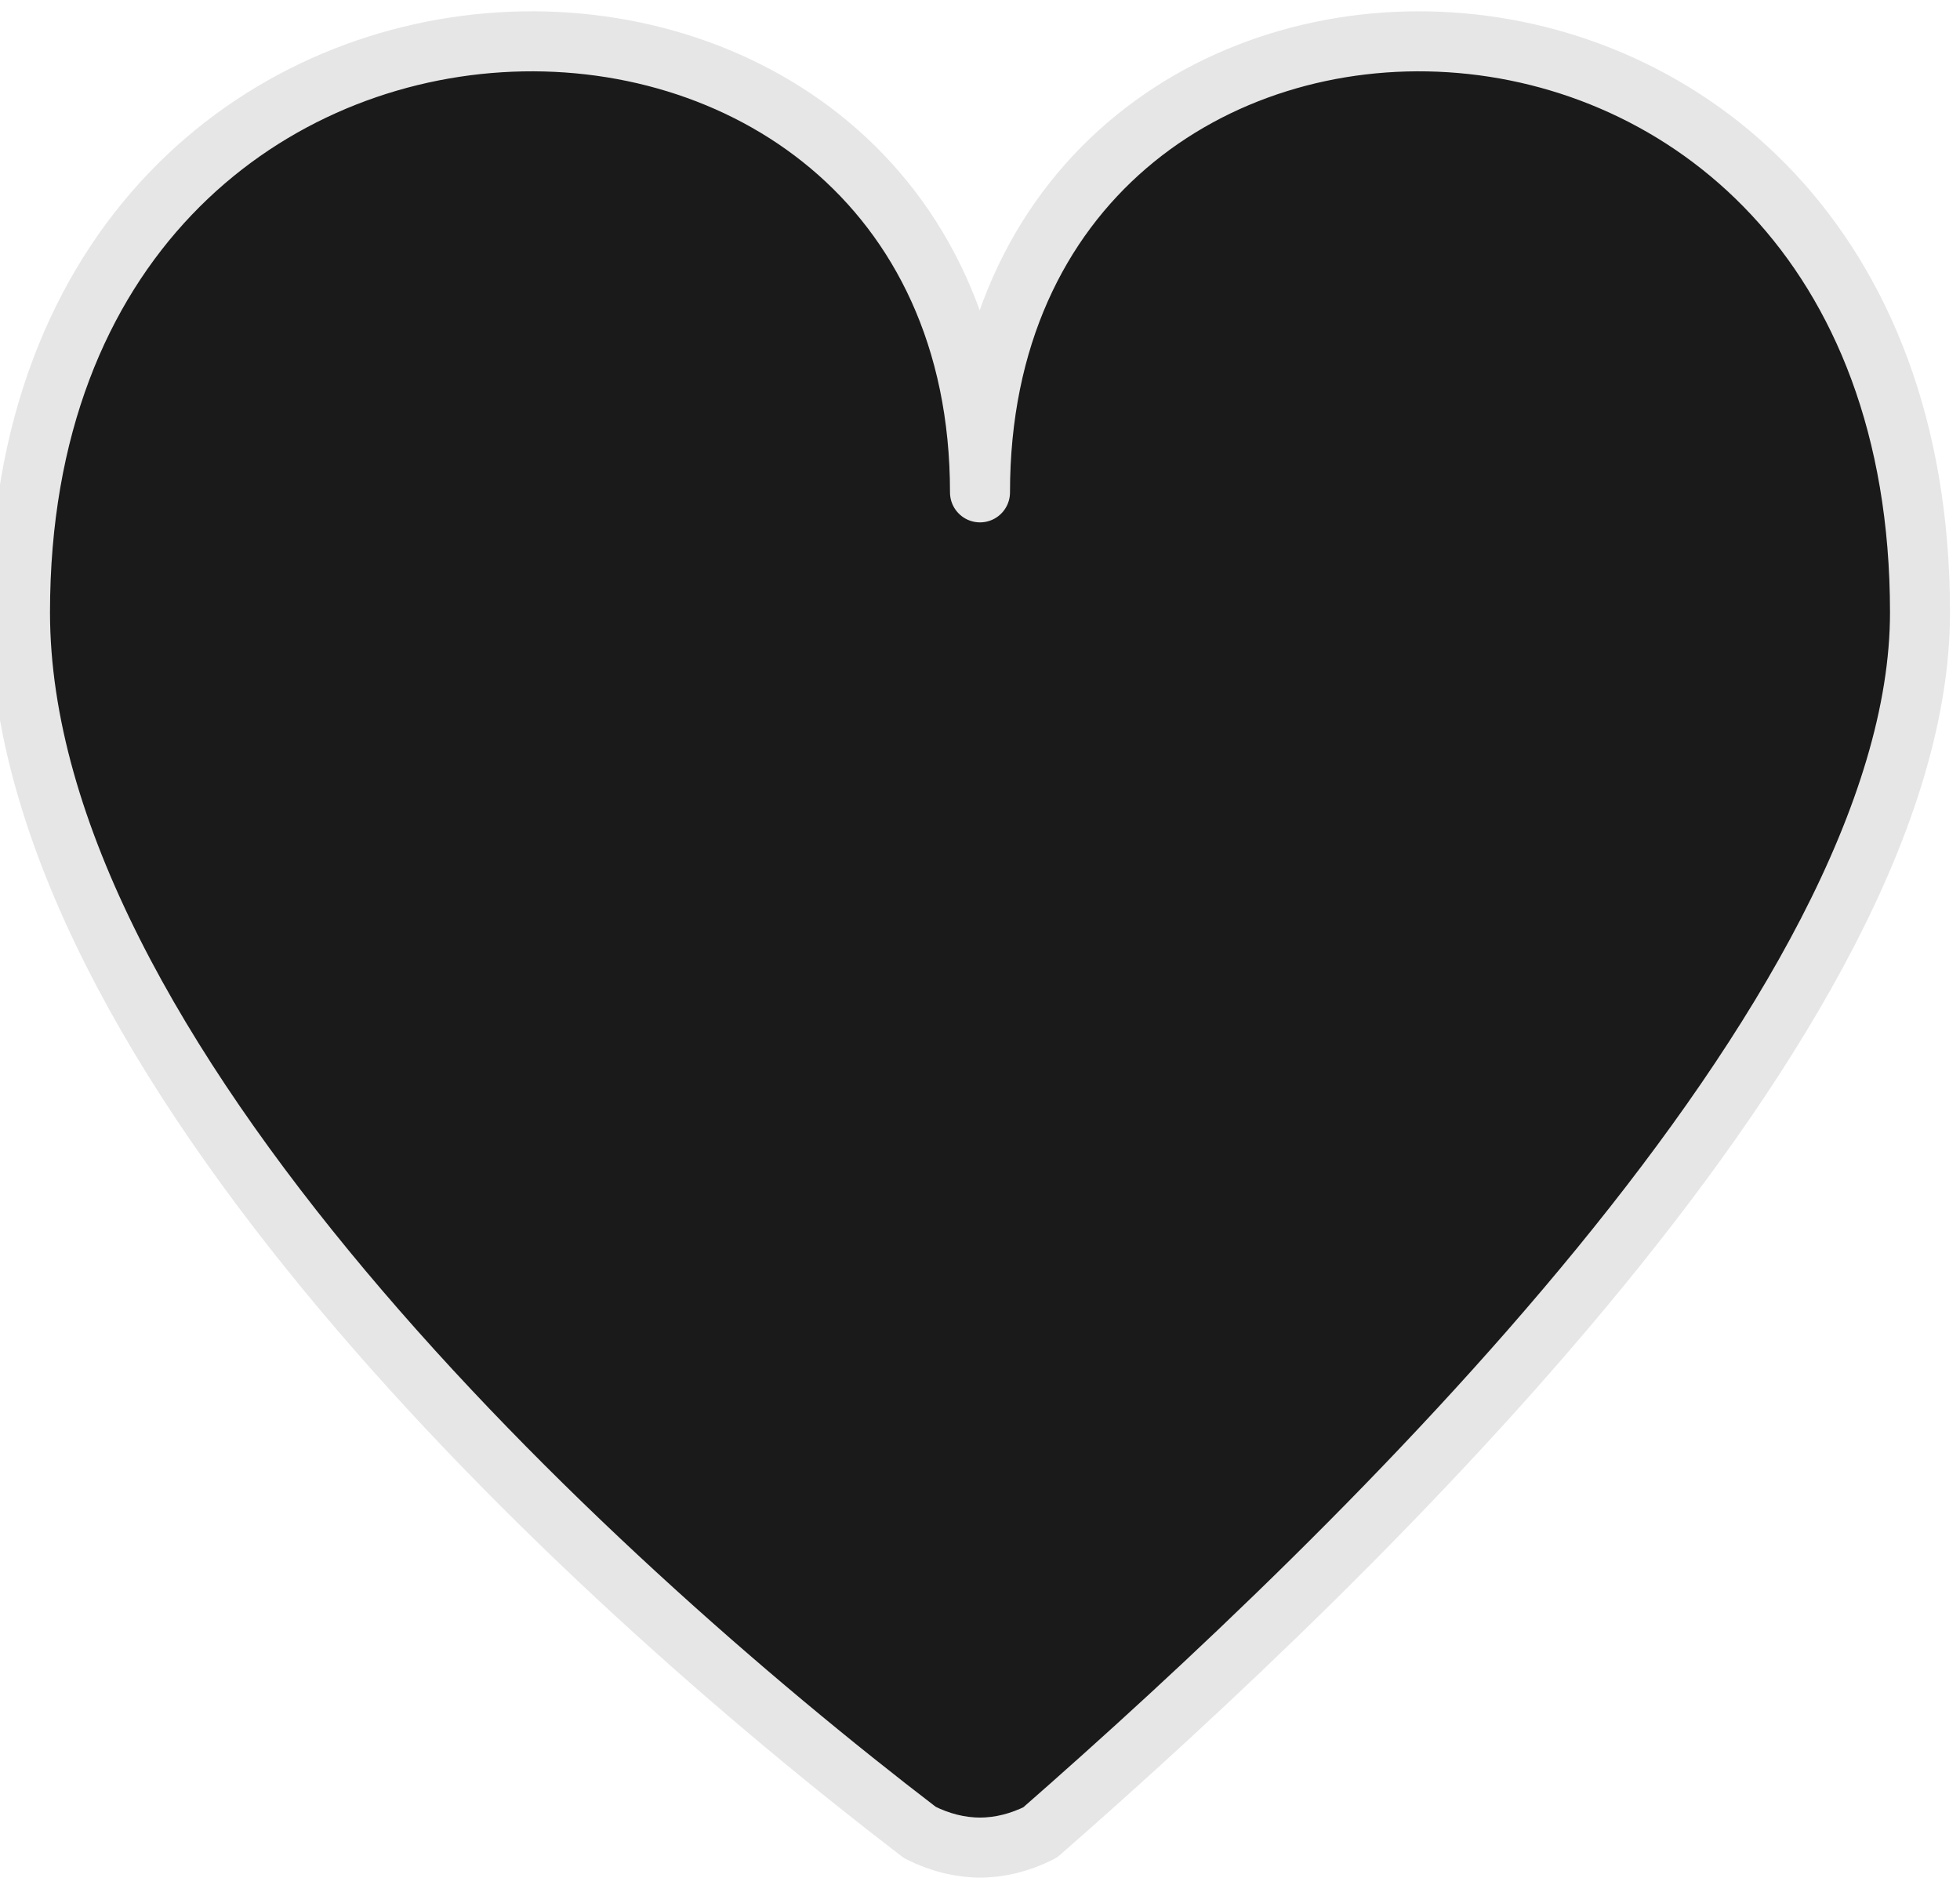 <?xml version="1.0" encoding="UTF-8"?>
<!DOCTYPE svg PUBLIC "-//W3C//DTD SVG 1.1//EN" "http://www.w3.org/Graphics/SVG/1.1/DTD/svg11.dtd">
<!-- Creator: CorelDRAW 2021 (64-Bit) -->
<svg xmlns="http://www.w3.org/2000/svg" xml:space="preserve" width="26px" height="25px" version="1.1" shape-rendering="geometricPrecision" text-rendering="geometricPrecision" image-rendering="optimizeQuality" fill-rule="evenodd" clip-rule="evenodd"
viewBox="0 0 980 930"
 xmlns:xlink="http://www.w3.org/1999/xlink"
 xmlns:xodm="http://www.corel.com/coreldraw/odm/2003">
 <g id="Layer_x0020_1">
  <path fill="#1A1A1A" fill-rule="nonzero" stroke="#E6E6E6" stroke-width="30" stroke-linecap="round" stroke-linejoin="round" stroke-miterlimit="22.926" d="M960 300c0,200 -280,470 -440,610 -20,10 -40,10 -60,0 -170,-130 -450,-390 -450,-610 0,-370 480,-370 480,-60 0,-310 470,-310 470,60z"/>
 </g>
</svg>
